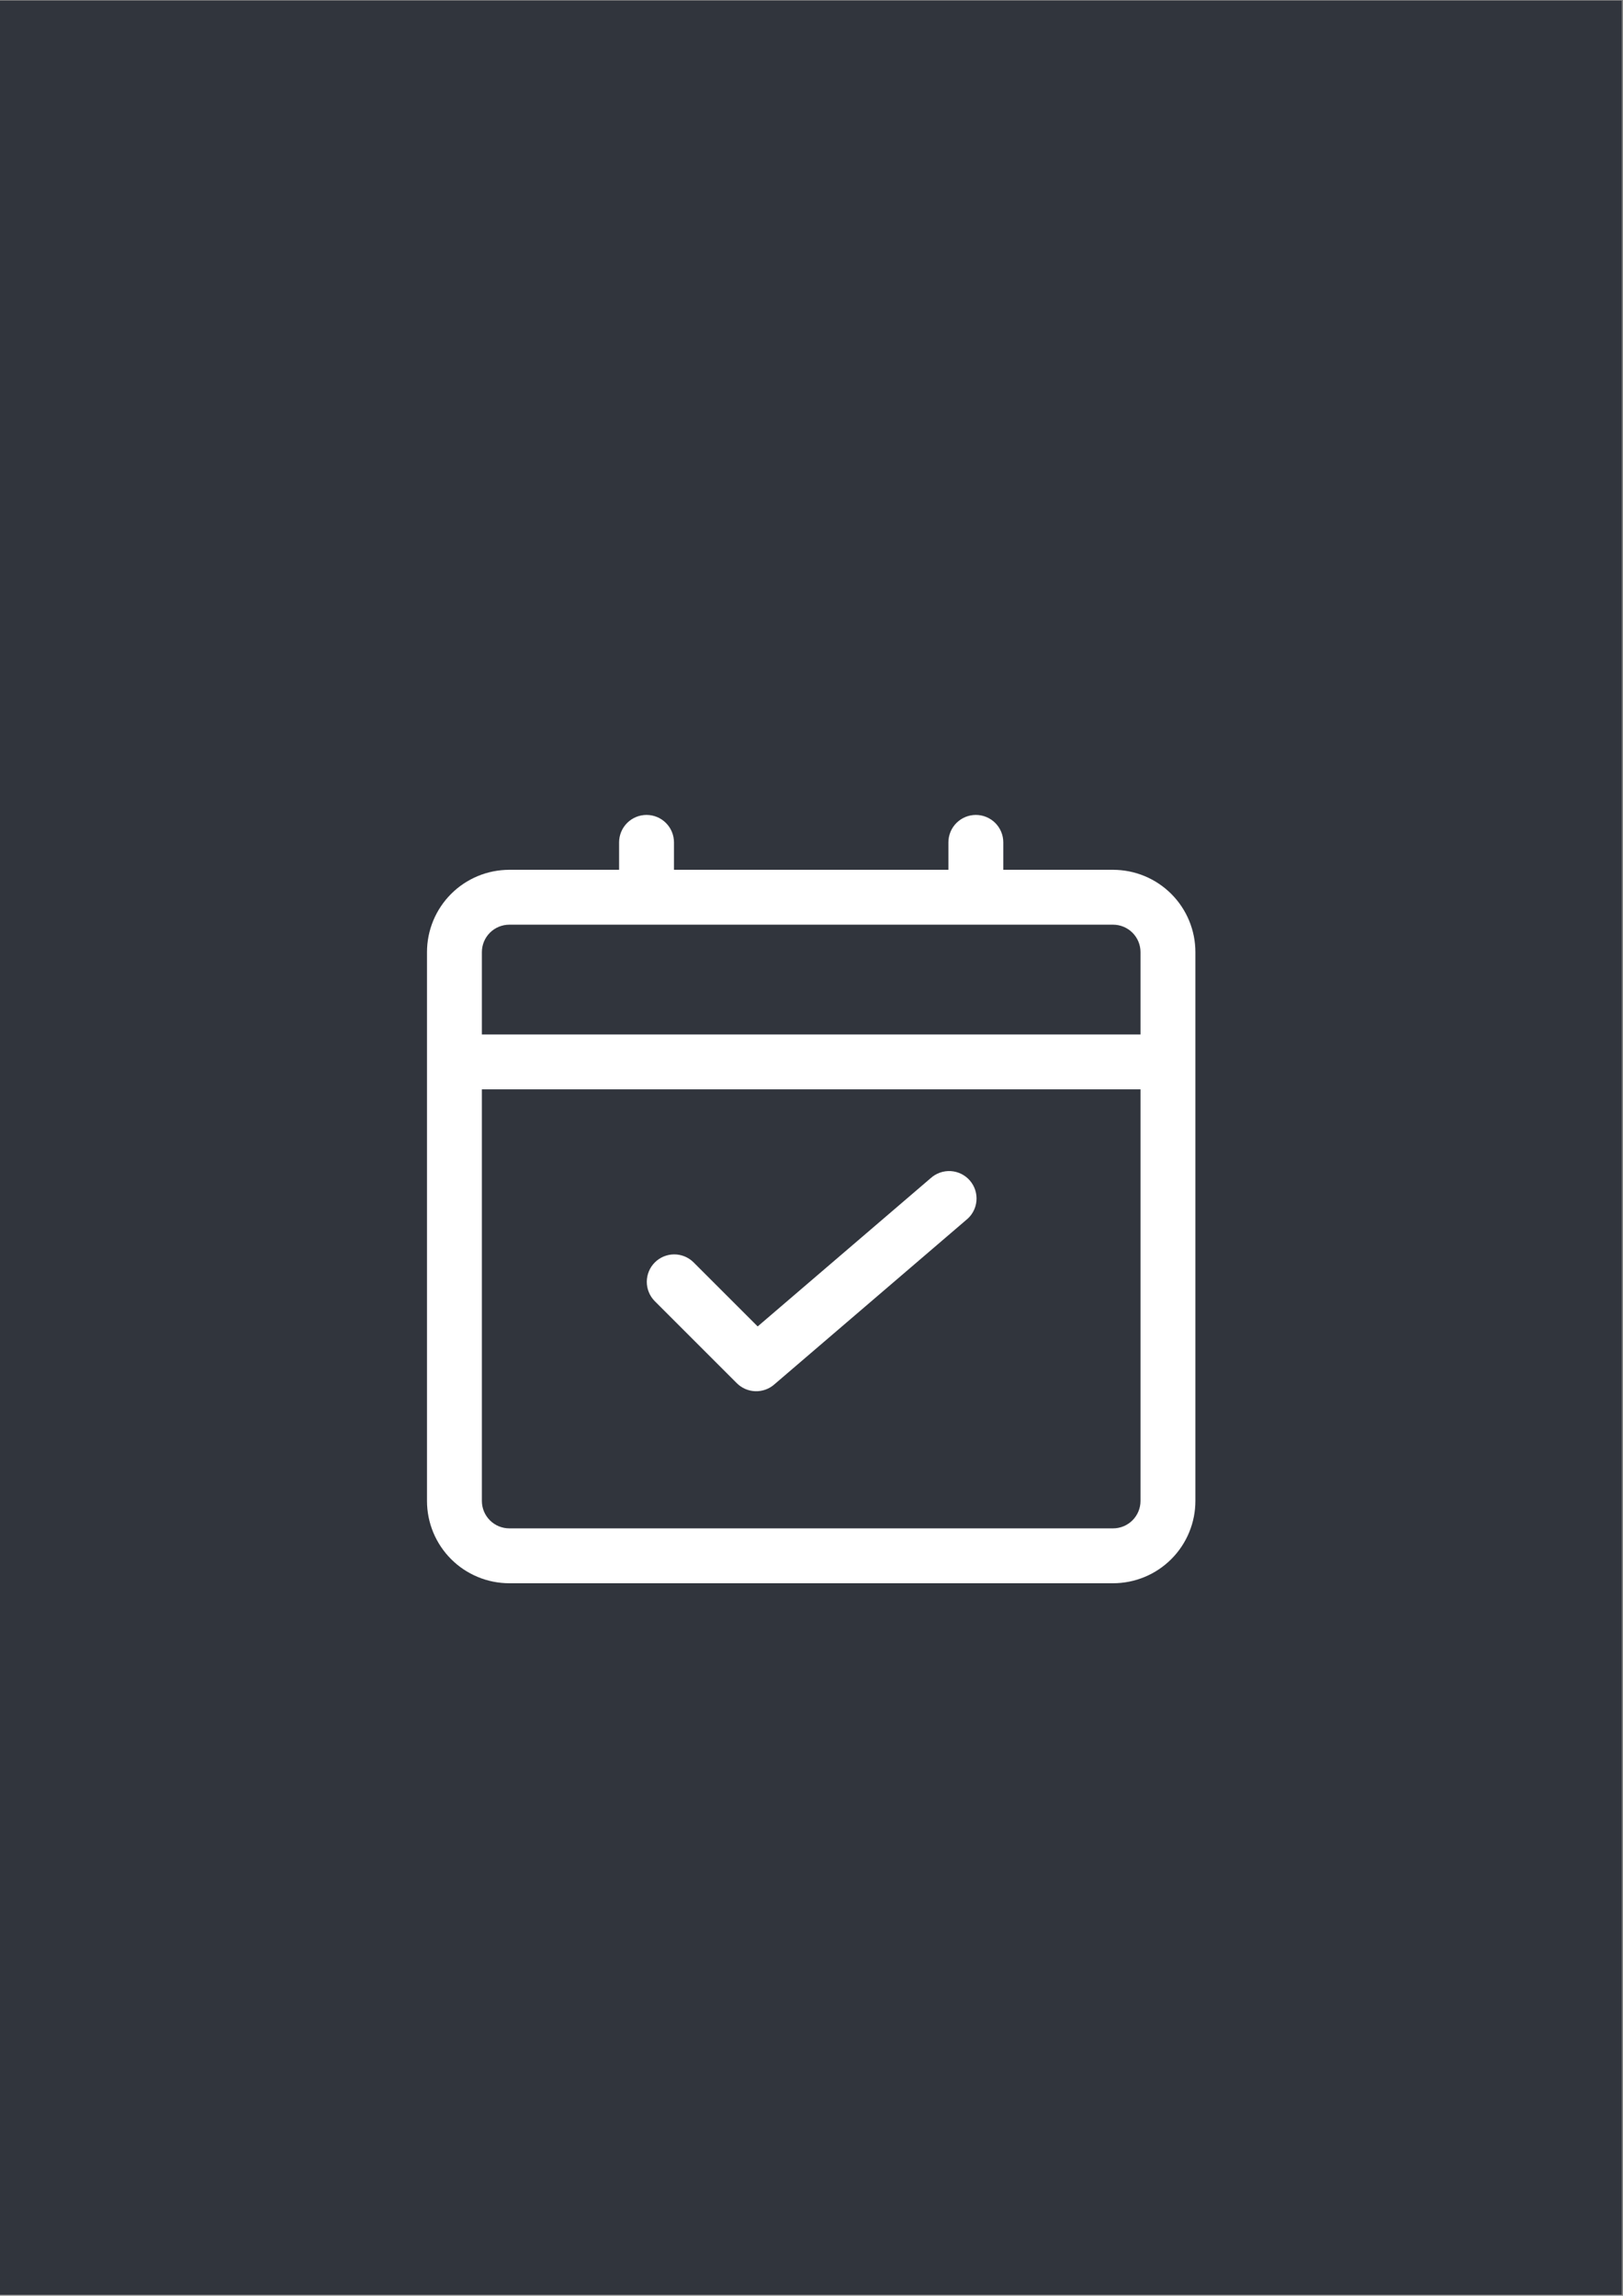 <svg xmlns="http://www.w3.org/2000/svg" xmlns:xlink="http://www.w3.org/1999/xlink" width="1587" zoomAndPan="magnify" viewBox="0 0 1190.25 1683.75" height="2245" preserveAspectRatio="xMidYMid meet" version="1.0"><rect x="0" y="0" width="1190.25" height="1683.75" fill="#808080" stroke="none"/><defs><clipPath id="7e3f983515"><path d="M 0 0.406 L 1189.5 0.406 L 1189.5 1683.094 L 0 1683.094 Z M 0 0.406 " clip-rule="nonzero"/></clipPath><clipPath id="d31e6fb7a2"><path d="M 313.141 597.691 L 876.785 597.691 L 876.785 1161.336 L 313.141 1161.336 Z M 313.141 597.691 " clip-rule="nonzero"/></clipPath></defs><g clip-path="url(#7e3f983515)"><path fill="#ffffff" d="M 0 0.406 L 1189.5 0.406 L 1189.5 1683.094 L 0 1683.094 Z M 0 0.406 " fill-opacity="1" fill-rule="nonzero"/><path fill="#31353d" d="M 0 0.406 L 1189.5 0.406 L 1189.5 1683.094 L 0 1683.094 Z M 0 0.406 " fill-opacity="1" fill-rule="nonzero"/></g><g clip-path="url(#d31e6fb7a2)"><path fill="#ffffff" d="M 816.277 637.945 L 735.777 637.945 L 735.777 617.816 C 735.777 617.16 735.746 616.5 735.68 615.844 C 735.613 615.191 735.52 614.539 735.391 613.891 C 735.262 613.246 735.102 612.605 734.91 611.977 C 734.719 611.344 734.496 610.727 734.246 610.117 C 733.992 609.508 733.711 608.914 733.398 608.332 C 733.09 607.75 732.75 607.184 732.387 606.637 C 732.02 606.09 731.625 605.559 731.207 605.051 C 730.789 604.543 730.348 604.055 729.883 603.586 C 729.414 603.121 728.93 602.68 728.418 602.262 C 727.91 601.844 727.379 601.449 726.832 601.086 C 726.285 600.719 725.719 600.379 725.137 600.07 C 724.559 599.758 723.961 599.477 723.352 599.227 C 722.742 598.973 722.125 598.75 721.492 598.559 C 720.863 598.367 720.223 598.207 719.578 598.078 C 718.93 597.949 718.281 597.855 717.625 597.789 C 716.969 597.727 716.309 597.691 715.652 597.691 C 714.992 597.691 714.336 597.727 713.68 597.789 C 713.023 597.855 712.371 597.949 711.727 598.078 C 711.078 598.207 710.441 598.367 709.809 598.559 C 709.18 598.75 708.559 598.973 707.949 599.227 C 707.34 599.477 706.746 599.758 706.164 600.07 C 705.582 600.379 705.02 600.719 704.469 601.086 C 703.922 601.449 703.395 601.844 702.883 602.262 C 702.375 602.68 701.887 603.121 701.422 603.586 C 700.953 604.055 700.512 604.543 700.094 605.051 C 699.676 605.559 699.285 606.09 698.918 606.637 C 698.551 607.184 698.211 607.75 697.902 608.332 C 697.59 608.914 697.309 609.508 697.059 610.117 C 696.805 610.727 696.582 611.344 696.391 611.977 C 696.199 612.605 696.039 613.246 695.914 613.891 C 695.785 614.539 695.688 615.191 695.621 615.844 C 695.559 616.5 695.527 617.16 695.527 617.816 L 695.527 637.945 L 494.27 637.945 L 494.27 617.816 C 494.27 617.16 494.238 616.5 494.172 615.844 C 494.109 615.191 494.012 614.539 493.883 613.891 C 493.754 613.246 493.594 612.605 493.402 611.977 C 493.211 611.344 492.988 610.727 492.738 610.117 C 492.484 609.508 492.203 608.914 491.895 608.332 C 491.582 607.75 491.246 607.184 490.879 606.637 C 490.512 606.09 490.121 605.559 489.703 605.051 C 489.285 604.543 488.84 604.055 488.375 603.586 C 487.91 603.121 487.422 602.68 486.91 602.262 C 486.402 601.844 485.875 601.449 485.324 601.086 C 484.777 600.719 484.211 600.379 483.633 600.07 C 483.051 599.758 482.453 599.477 481.848 599.227 C 481.238 598.973 480.617 598.75 479.988 598.559 C 479.355 598.367 478.719 598.207 478.07 598.078 C 477.426 597.949 476.773 597.855 476.117 597.789 C 475.461 597.727 474.805 597.691 474.145 597.691 C 473.484 597.691 472.828 597.727 472.172 597.789 C 471.516 597.855 470.863 597.949 470.219 598.078 C 469.57 598.207 468.934 598.367 468.301 598.559 C 467.672 598.75 467.051 598.973 466.441 599.227 C 465.832 599.477 465.238 599.758 464.656 600.07 C 464.074 600.379 463.512 600.719 462.965 601.086 C 462.414 601.449 461.887 601.844 461.375 602.262 C 460.867 602.68 460.379 603.121 459.914 603.586 C 459.445 604.055 459.004 604.543 458.586 605.051 C 458.168 605.559 457.777 606.09 457.41 606.637 C 457.043 607.184 456.707 607.75 456.395 608.332 C 456.086 608.914 455.805 609.508 455.551 610.117 C 455.297 610.727 455.078 611.344 454.887 611.977 C 454.695 612.605 454.535 613.246 454.406 613.891 C 454.277 614.539 454.18 615.191 454.117 615.844 C 454.051 616.5 454.02 617.16 454.02 617.816 L 454.02 637.945 L 373.516 637.945 C 371.539 637.945 369.566 638.039 367.598 638.234 C 365.629 638.43 363.676 638.719 361.738 639.105 C 359.797 639.488 357.883 639.969 355.988 640.543 C 354.098 641.117 352.238 641.781 350.41 642.539 C 348.586 643.297 346.801 644.141 345.055 645.074 C 343.312 646.004 341.617 647.02 339.973 648.121 C 338.328 649.219 336.742 650.395 335.215 651.648 C 333.684 652.902 332.223 654.23 330.824 655.629 C 329.426 657.027 328.098 658.488 326.844 660.02 C 325.59 661.547 324.414 663.133 323.316 664.777 C 322.215 666.422 321.199 668.117 320.27 669.859 C 319.336 671.602 318.492 673.387 317.734 675.215 C 316.98 677.043 316.312 678.902 315.738 680.793 C 315.164 682.688 314.688 684.602 314.301 686.543 C 313.914 688.48 313.625 690.434 313.43 692.402 C 313.238 694.371 313.141 696.344 313.141 698.32 L 313.141 1100.832 C 313.141 1102.809 313.238 1104.781 313.43 1106.75 C 313.625 1108.719 313.914 1110.672 314.301 1112.609 C 314.688 1114.551 315.164 1116.465 315.738 1118.359 C 316.312 1120.25 316.98 1122.109 317.734 1123.938 C 318.492 1125.766 319.336 1127.551 320.27 1129.293 C 321.199 1131.039 322.215 1132.73 323.316 1134.375 C 324.414 1136.02 325.59 1137.605 326.844 1139.133 C 328.098 1140.664 329.426 1142.125 330.824 1143.523 C 332.223 1144.922 333.684 1146.25 335.215 1147.504 C 336.742 1148.758 338.328 1149.934 339.973 1151.035 C 341.617 1152.133 343.312 1153.148 345.055 1154.078 C 346.801 1155.012 348.586 1155.855 350.41 1156.613 C 352.238 1157.371 354.098 1158.035 355.988 1158.609 C 357.883 1159.184 359.797 1159.664 361.738 1160.047 C 363.676 1160.434 365.629 1160.723 367.598 1160.918 C 369.566 1161.113 371.539 1161.207 373.516 1161.207 L 816.277 1161.207 C 818.258 1161.207 820.23 1161.113 822.195 1160.918 C 824.164 1160.723 826.117 1160.434 828.059 1160.047 C 829.996 1159.664 831.914 1159.184 833.805 1158.609 C 835.699 1158.035 837.559 1157.371 839.383 1156.613 C 841.211 1155.855 842.996 1155.012 844.742 1154.078 C 846.484 1153.148 848.18 1152.133 849.824 1151.035 C 851.465 1149.934 853.055 1148.758 854.582 1147.504 C 856.109 1146.25 857.574 1144.922 858.973 1143.523 C 860.371 1142.125 861.695 1140.664 862.949 1139.133 C 864.207 1137.605 865.383 1136.02 866.48 1134.375 C 867.578 1132.73 868.594 1131.039 869.527 1129.293 C 870.457 1127.551 871.305 1125.766 872.059 1123.938 C 872.816 1122.109 873.48 1120.25 874.055 1118.359 C 874.629 1116.465 875.109 1114.551 875.496 1112.609 C 875.883 1110.672 876.172 1108.719 876.363 1106.75 C 876.559 1104.781 876.656 1102.809 876.656 1100.832 L 876.656 698.32 C 876.656 696.344 876.559 694.371 876.363 692.402 C 876.172 690.434 875.883 688.48 875.496 686.543 C 875.109 684.602 874.629 682.688 874.055 680.793 C 873.48 678.902 872.816 677.043 872.059 675.215 C 871.305 673.387 870.457 671.602 869.527 669.859 C 868.594 668.117 867.578 666.422 866.48 664.777 C 865.383 663.133 864.207 661.547 862.949 660.02 C 861.695 658.488 860.371 657.027 858.973 655.629 C 857.574 654.23 856.109 652.902 854.582 651.648 C 853.055 650.395 851.465 649.219 849.824 648.121 C 848.18 647.02 846.484 646.004 844.742 645.074 C 842.996 644.141 841.211 643.297 839.383 642.539 C 837.559 641.781 835.699 641.117 833.805 640.543 C 831.914 639.969 829.996 639.488 828.059 639.105 C 826.117 638.719 824.164 638.43 822.195 638.234 C 820.23 638.039 818.258 637.945 816.277 637.945 Z M 373.516 678.195 L 816.277 678.195 C 816.938 678.195 817.594 678.227 818.25 678.293 C 818.906 678.355 819.559 678.453 820.207 678.582 C 820.852 678.711 821.492 678.871 822.121 679.062 C 822.75 679.254 823.371 679.477 823.98 679.727 C 824.59 679.98 825.184 680.262 825.766 680.57 C 826.348 680.883 826.91 681.219 827.461 681.586 C 828.008 681.953 828.535 682.344 829.047 682.762 C 829.555 683.18 830.043 683.625 830.512 684.09 C 830.977 684.555 831.418 685.043 831.836 685.555 C 832.254 686.062 832.648 686.59 833.012 687.141 C 833.379 687.688 833.719 688.254 834.027 688.832 C 834.34 689.414 834.621 690.012 834.871 690.617 C 835.125 691.227 835.348 691.848 835.539 692.477 C 835.73 693.109 835.891 693.746 836.02 694.395 C 836.145 695.039 836.242 695.691 836.309 696.348 C 836.371 697.004 836.406 697.66 836.406 698.32 L 836.406 758.699 L 353.391 758.699 L 353.391 698.32 C 353.391 697.66 353.422 697.004 353.488 696.348 C 353.551 695.691 353.648 695.039 353.777 694.395 C 353.906 693.746 354.066 693.109 354.258 692.477 C 354.449 691.848 354.672 691.227 354.922 690.617 C 355.176 690.012 355.457 689.414 355.766 688.832 C 356.078 688.254 356.418 687.688 356.781 687.141 C 357.148 686.59 357.539 686.062 357.961 685.555 C 358.379 685.043 358.82 684.555 359.285 684.09 C 359.75 683.625 360.238 683.18 360.75 682.762 C 361.258 682.344 361.789 681.953 362.336 681.586 C 362.883 681.219 363.449 680.883 364.027 680.57 C 364.609 680.262 365.207 679.98 365.816 679.727 C 366.422 679.477 367.043 679.254 367.676 679.062 C 368.305 678.871 368.945 678.711 369.59 678.582 C 370.238 678.453 370.887 678.355 371.543 678.293 C 372.199 678.227 372.855 678.195 373.516 678.195 Z M 816.277 1120.957 L 373.516 1120.957 C 372.855 1120.957 372.199 1120.926 371.543 1120.859 C 370.887 1120.797 370.238 1120.699 369.59 1120.57 C 368.945 1120.441 368.305 1120.281 367.676 1120.09 C 367.043 1119.898 366.422 1119.676 365.816 1119.426 C 365.207 1119.172 364.609 1118.891 364.027 1118.582 C 363.449 1118.27 362.883 1117.934 362.336 1117.566 C 361.789 1117.199 361.258 1116.809 360.75 1116.391 C 360.238 1115.973 359.75 1115.527 359.285 1115.062 C 358.82 1114.598 358.379 1114.109 357.961 1113.598 C 357.539 1113.09 357.148 1112.562 356.781 1112.012 C 356.418 1111.465 356.078 1110.898 355.766 1110.32 C 355.457 1109.738 355.176 1109.145 354.922 1108.535 C 354.672 1107.926 354.449 1107.305 354.258 1106.676 C 354.066 1106.043 353.906 1105.406 353.777 1104.758 C 353.648 1104.113 353.551 1103.461 353.488 1102.805 C 353.422 1102.148 353.391 1101.492 353.391 1100.832 L 353.391 798.949 L 836.406 798.949 L 836.406 1100.832 C 836.406 1101.492 836.371 1102.148 836.309 1102.805 C 836.242 1103.461 836.145 1104.113 836.02 1104.758 C 835.891 1105.406 835.73 1106.043 835.539 1106.676 C 835.348 1107.305 835.125 1107.926 834.871 1108.535 C 834.621 1109.145 834.34 1109.738 834.027 1110.32 C 833.719 1110.898 833.379 1111.465 833.012 1112.012 C 832.648 1112.562 832.254 1113.09 831.836 1113.598 C 831.418 1114.109 830.977 1114.598 830.512 1115.062 C 830.043 1115.527 829.555 1115.973 829.047 1116.391 C 828.535 1116.809 828.008 1117.199 827.461 1117.566 C 826.91 1117.934 826.348 1118.27 825.766 1118.582 C 825.184 1118.891 824.59 1119.172 823.98 1119.426 C 823.371 1119.676 822.75 1119.898 822.121 1120.09 C 821.492 1120.281 820.852 1120.441 820.207 1120.57 C 819.559 1120.699 818.906 1120.797 818.25 1120.859 C 817.594 1120.926 816.938 1120.957 816.277 1120.957 Z M 816.277 1120.957 " fill-opacity="1" fill-rule="nonzero"/></g><path fill="#ffffff" d="M 682.445 864.176 L 555.652 972.852 L 508.438 925.66 C 507.969 925.207 507.48 924.777 506.969 924.371 C 506.457 923.965 505.93 923.586 505.383 923.234 C 504.836 922.879 504.273 922.555 503.691 922.254 C 503.113 921.953 502.52 921.684 501.914 921.441 C 501.309 921.203 500.695 920.988 500.07 920.809 C 499.441 920.625 498.809 920.477 498.168 920.355 C 497.527 920.234 496.883 920.145 496.234 920.09 C 495.586 920.031 494.934 920.004 494.281 920.012 C 493.629 920.016 492.98 920.055 492.332 920.121 C 491.684 920.191 491.039 920.293 490.402 920.422 C 489.762 920.555 489.133 920.715 488.512 920.91 C 487.887 921.102 487.277 921.324 486.676 921.574 C 486.074 921.828 485.484 922.109 484.91 922.418 C 484.34 922.727 483.781 923.062 483.238 923.426 C 482.699 923.789 482.176 924.18 481.672 924.594 C 481.168 925.008 480.688 925.445 480.227 925.906 C 479.766 926.367 479.328 926.848 478.914 927.352 C 478.5 927.855 478.109 928.375 477.746 928.918 C 477.383 929.461 477.047 930.016 476.738 930.59 C 476.43 931.164 476.148 931.75 475.898 932.352 C 475.645 932.953 475.422 933.566 475.23 934.188 C 475.039 934.812 474.875 935.441 474.746 936.082 C 474.613 936.719 474.512 937.363 474.445 938.012 C 474.375 938.66 474.34 939.309 474.332 939.961 C 474.328 940.613 474.352 941.262 474.41 941.91 C 474.469 942.562 474.555 943.207 474.676 943.848 C 474.797 944.488 474.949 945.121 475.129 945.746 C 475.312 946.371 475.523 946.988 475.766 947.594 C 476.008 948.199 476.277 948.793 476.574 949.371 C 476.875 949.949 477.203 950.512 477.555 951.059 C 477.91 951.609 478.289 952.137 478.695 952.648 C 479.098 953.156 479.527 953.648 479.98 954.117 L 540.355 1014.492 C 540.801 1014.938 541.262 1015.355 541.746 1015.758 C 542.23 1016.156 542.73 1016.531 543.246 1016.883 C 543.766 1017.238 544.297 1017.566 544.844 1017.867 C 545.395 1018.172 545.953 1018.449 546.527 1018.699 C 547.102 1018.949 547.688 1019.172 548.281 1019.367 C 548.875 1019.562 549.48 1019.73 550.09 1019.871 C 550.699 1020.012 551.316 1020.121 551.938 1020.203 C 552.559 1020.285 553.184 1020.34 553.809 1020.363 C 554.434 1020.387 555.059 1020.383 555.684 1020.348 C 556.309 1020.312 556.934 1020.25 557.551 1020.156 C 558.172 1020.066 558.785 1019.945 559.395 1019.793 C 560 1019.645 560.602 1019.465 561.191 1019.262 C 561.785 1019.055 562.367 1018.82 562.934 1018.562 C 563.504 1018.301 564.062 1018.016 564.605 1017.703 C 565.148 1017.391 565.676 1017.055 566.188 1016.691 C 566.699 1016.332 567.191 1015.945 567.668 1015.539 L 708.547 894.785 C 709.074 894.367 709.582 893.922 710.066 893.453 C 710.551 892.98 711.008 892.488 711.445 891.973 C 711.879 891.453 712.285 890.918 712.668 890.359 C 713.047 889.801 713.398 889.227 713.719 888.633 C 714.043 888.043 714.336 887.434 714.598 886.812 C 714.859 886.188 715.086 885.555 715.285 884.91 C 715.484 884.266 715.648 883.609 715.777 882.949 C 715.91 882.285 716.008 881.621 716.074 880.949 C 716.141 880.277 716.168 879.602 716.168 878.926 C 716.164 878.254 716.125 877.578 716.055 876.91 C 715.984 876.238 715.883 875.57 715.742 874.91 C 715.605 874.25 715.434 873.598 715.23 872.953 C 715.027 872.309 714.793 871.68 714.527 871.059 C 714.258 870.438 713.961 869.832 713.633 869.242 C 713.305 868.652 712.949 868.082 712.562 867.527 C 712.18 866.973 711.766 866.441 711.328 865.926 C 710.887 865.414 710.426 864.926 709.938 864.457 C 709.449 863.992 708.938 863.551 708.406 863.137 C 707.871 862.723 707.32 862.336 706.75 861.977 C 706.176 861.617 705.59 861.289 704.984 860.988 C 704.379 860.688 703.762 860.418 703.129 860.184 C 702.5 859.945 701.855 859.738 701.203 859.566 C 700.551 859.395 699.891 859.254 699.227 859.145 C 698.559 859.039 697.891 858.965 697.215 858.926 C 696.543 858.887 695.867 858.883 695.191 858.91 C 694.52 858.938 693.848 859 693.18 859.098 C 692.512 859.191 691.848 859.32 691.195 859.484 C 690.539 859.648 689.895 859.844 689.258 860.07 C 688.621 860.297 688 860.555 687.391 860.848 C 686.781 861.137 686.188 861.457 685.609 861.805 C 685.035 862.156 684.477 862.535 683.938 862.941 C 683.398 863.348 682.879 863.777 682.383 864.234 Z M 682.445 864.176 " fill-opacity="1" fill-rule="nonzero"/></svg>